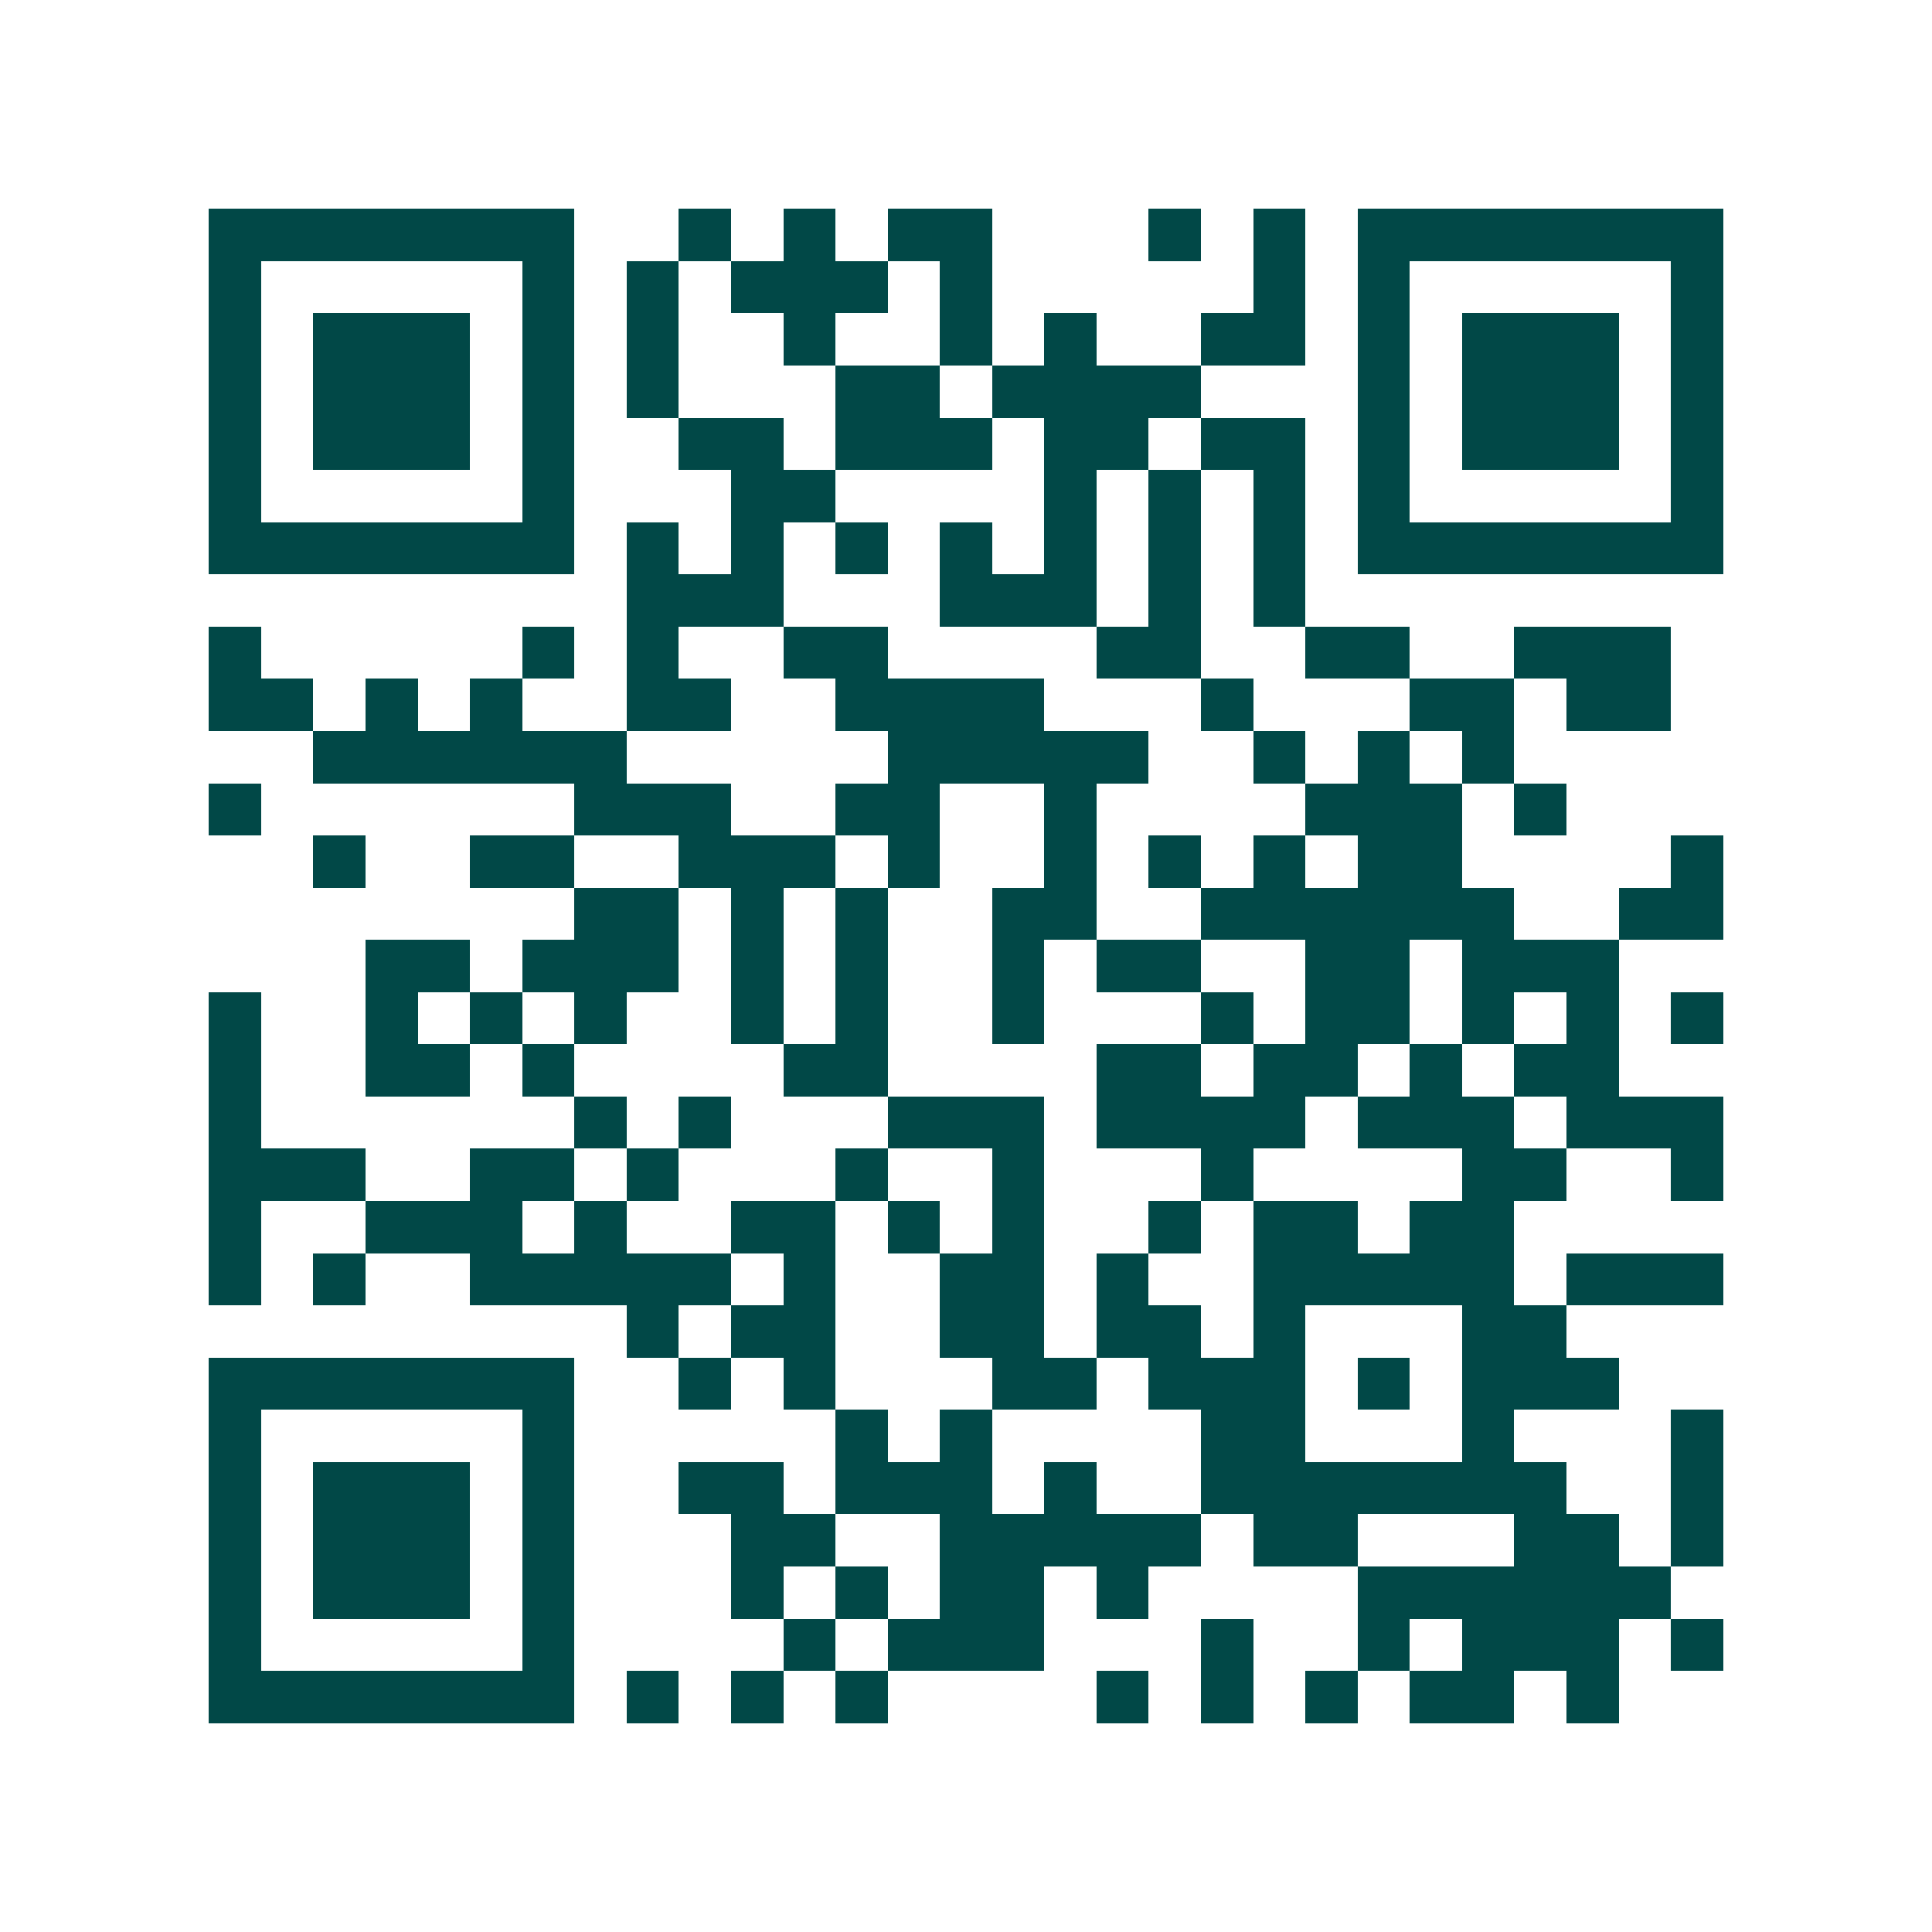 <svg xmlns="http://www.w3.org/2000/svg" width="200" height="200" viewBox="0 0 37 37" shape-rendering="crispEdges"><path fill="#ffffff" d="M0 0h37v37H0z"/><path stroke="#014847" d="M4 4.5h7m2 0h1m1 0h1m1 0h2m3 0h1m1 0h1m1 0h7M4 5.5h1m5 0h1m1 0h1m1 0h3m1 0h1m5 0h1m1 0h1m5 0h1M4 6.5h1m1 0h3m1 0h1m1 0h1m2 0h1m2 0h1m1 0h1m2 0h2m1 0h1m1 0h3m1 0h1M4 7.5h1m1 0h3m1 0h1m1 0h1m3 0h2m1 0h4m3 0h1m1 0h3m1 0h1M4 8.5h1m1 0h3m1 0h1m2 0h2m1 0h3m1 0h2m1 0h2m1 0h1m1 0h3m1 0h1M4 9.5h1m5 0h1m3 0h2m4 0h1m1 0h1m1 0h1m1 0h1m5 0h1M4 10.5h7m1 0h1m1 0h1m1 0h1m1 0h1m1 0h1m1 0h1m1 0h1m1 0h7M12 11.5h3m3 0h3m1 0h1m1 0h1M4 12.5h1m5 0h1m1 0h1m2 0h2m4 0h2m2 0h2m2 0h3M4 13.5h2m1 0h1m1 0h1m2 0h2m2 0h4m3 0h1m3 0h2m1 0h2M6 14.5h6m5 0h5m2 0h1m1 0h1m1 0h1M4 15.5h1m6 0h3m2 0h2m2 0h1m4 0h3m1 0h1M6 16.5h1m2 0h2m2 0h3m1 0h1m2 0h1m1 0h1m1 0h1m1 0h2m4 0h1M11 17.5h2m1 0h1m1 0h1m2 0h2m2 0h6m2 0h2M7 18.5h2m1 0h3m1 0h1m1 0h1m2 0h1m1 0h2m2 0h2m1 0h3M4 19.5h1m2 0h1m1 0h1m1 0h1m2 0h1m1 0h1m2 0h1m3 0h1m1 0h2m1 0h1m1 0h1m1 0h1M4 20.5h1m2 0h2m1 0h1m4 0h2m4 0h2m1 0h2m1 0h1m1 0h2M4 21.5h1m6 0h1m1 0h1m3 0h3m1 0h4m1 0h3m1 0h3M4 22.5h3m2 0h2m1 0h1m3 0h1m2 0h1m3 0h1m4 0h2m2 0h1M4 23.5h1m2 0h3m1 0h1m2 0h2m1 0h1m1 0h1m2 0h1m1 0h2m1 0h2M4 24.5h1m1 0h1m2 0h5m1 0h1m2 0h2m1 0h1m2 0h5m1 0h3M12 25.5h1m1 0h2m2 0h2m1 0h2m1 0h1m3 0h2M4 26.5h7m2 0h1m1 0h1m3 0h2m1 0h3m1 0h1m1 0h3M4 27.5h1m5 0h1m5 0h1m1 0h1m4 0h2m3 0h1m3 0h1M4 28.5h1m1 0h3m1 0h1m2 0h2m1 0h3m1 0h1m2 0h7m2 0h1M4 29.5h1m1 0h3m1 0h1m3 0h2m2 0h5m1 0h2m3 0h2m1 0h1M4 30.5h1m1 0h3m1 0h1m3 0h1m1 0h1m1 0h2m1 0h1m4 0h6M4 31.5h1m5 0h1m4 0h1m1 0h3m3 0h1m2 0h1m1 0h3m1 0h1M4 32.5h7m1 0h1m1 0h1m1 0h1m4 0h1m1 0h1m1 0h1m1 0h2m1 0h1"/></svg>
